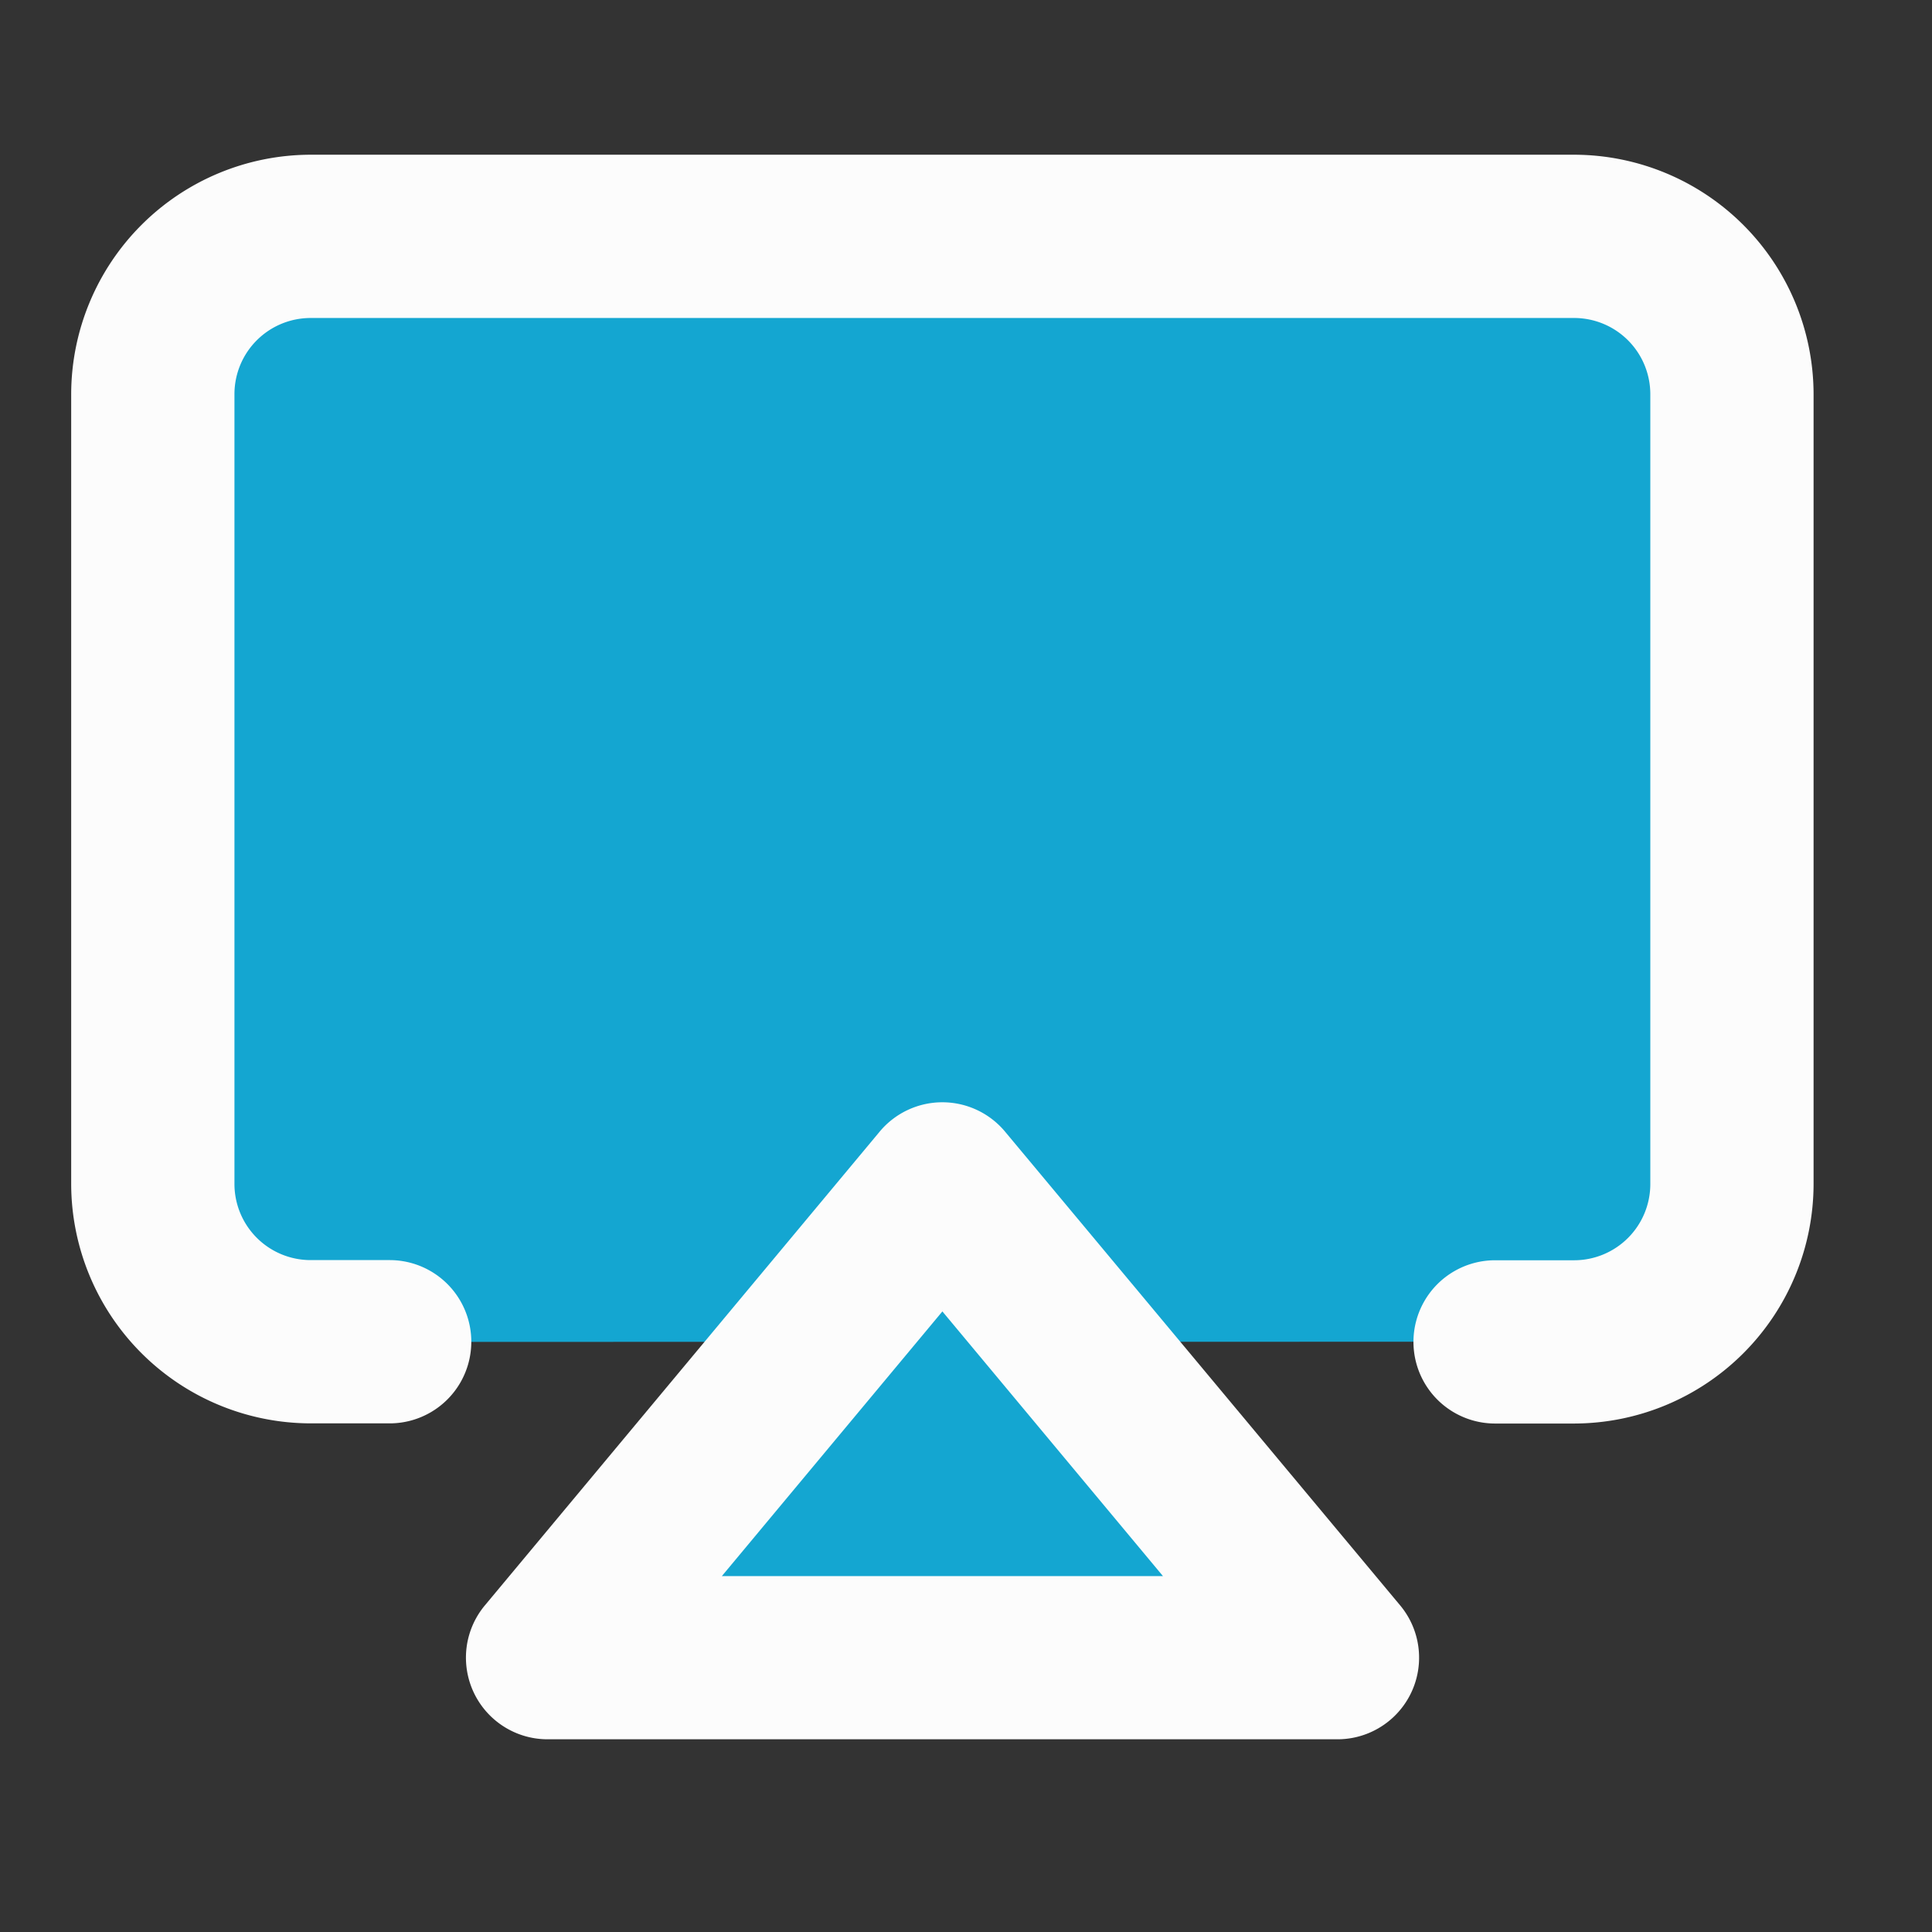 <svg xmlns="http://www.w3.org/2000/svg" width="35.5" height="35.5" viewBox="0 0 35.5 35.5"><rect x="0" y="0" width="35.5" height="35.5" fill="#333333" stroke="none"/><g transform="translate(0.137 0.06)"><rect width="35.5" height="35.5" transform="translate(-0.137 -0.06)" fill="#14a6d1" opacity="0"/><g transform="translate(2.67 4.283)"><path d="M6.02,22.814H4.568a2.9,2.9,0,0,1-2.9-2.9V5.4a2.9,2.9,0,0,1,2.9-2.9H27.784a2.9,2.9,0,0,1,2.9,2.9V19.911a2.9,2.9,0,0,1-2.9,2.9H26.332" transform="translate(-1.667 -2.5)" fill="#14a6d1"/><path d="M27.784,24.314H26.332a1.5,1.5,0,0,1,0-3h1.452a1.4,1.4,0,0,0,1.4-1.4V5.4a1.4,1.4,0,0,0-1.4-1.4H4.568a1.4,1.4,0,0,0-1.4,1.4V19.911a1.4,1.4,0,0,0,1.4,1.4H6.02a1.5,1.5,0,0,1,0,3H4.568a4.407,4.407,0,0,1-4.4-4.4V5.4A4.407,4.407,0,0,1,4.568,1H27.784a4.407,4.407,0,0,1,4.4,4.4V19.911A4.407,4.407,0,0,1,27.784,24.314Z" transform="translate(-1.667 -2.5)" fill="#fcfcfc"/><path d="M13.088,12.5l7.255,8.706H5.833Z" transform="translate(1.421 4.911)" fill="#14a6d1"/><path d="M13.088,11a1.5,1.5,0,0,1,1.152.54L21.5,20.245a1.5,1.5,0,0,1-1.152,2.46H5.833a1.5,1.5,0,0,1-1.152-2.46l7.255-8.706A1.5,1.5,0,0,1,13.088,11Zm4.053,8.706-4.053-4.863L9.036,19.706Z" transform="translate(1.421 4.911)" fill="#fcfcfc"/></g></g></svg>